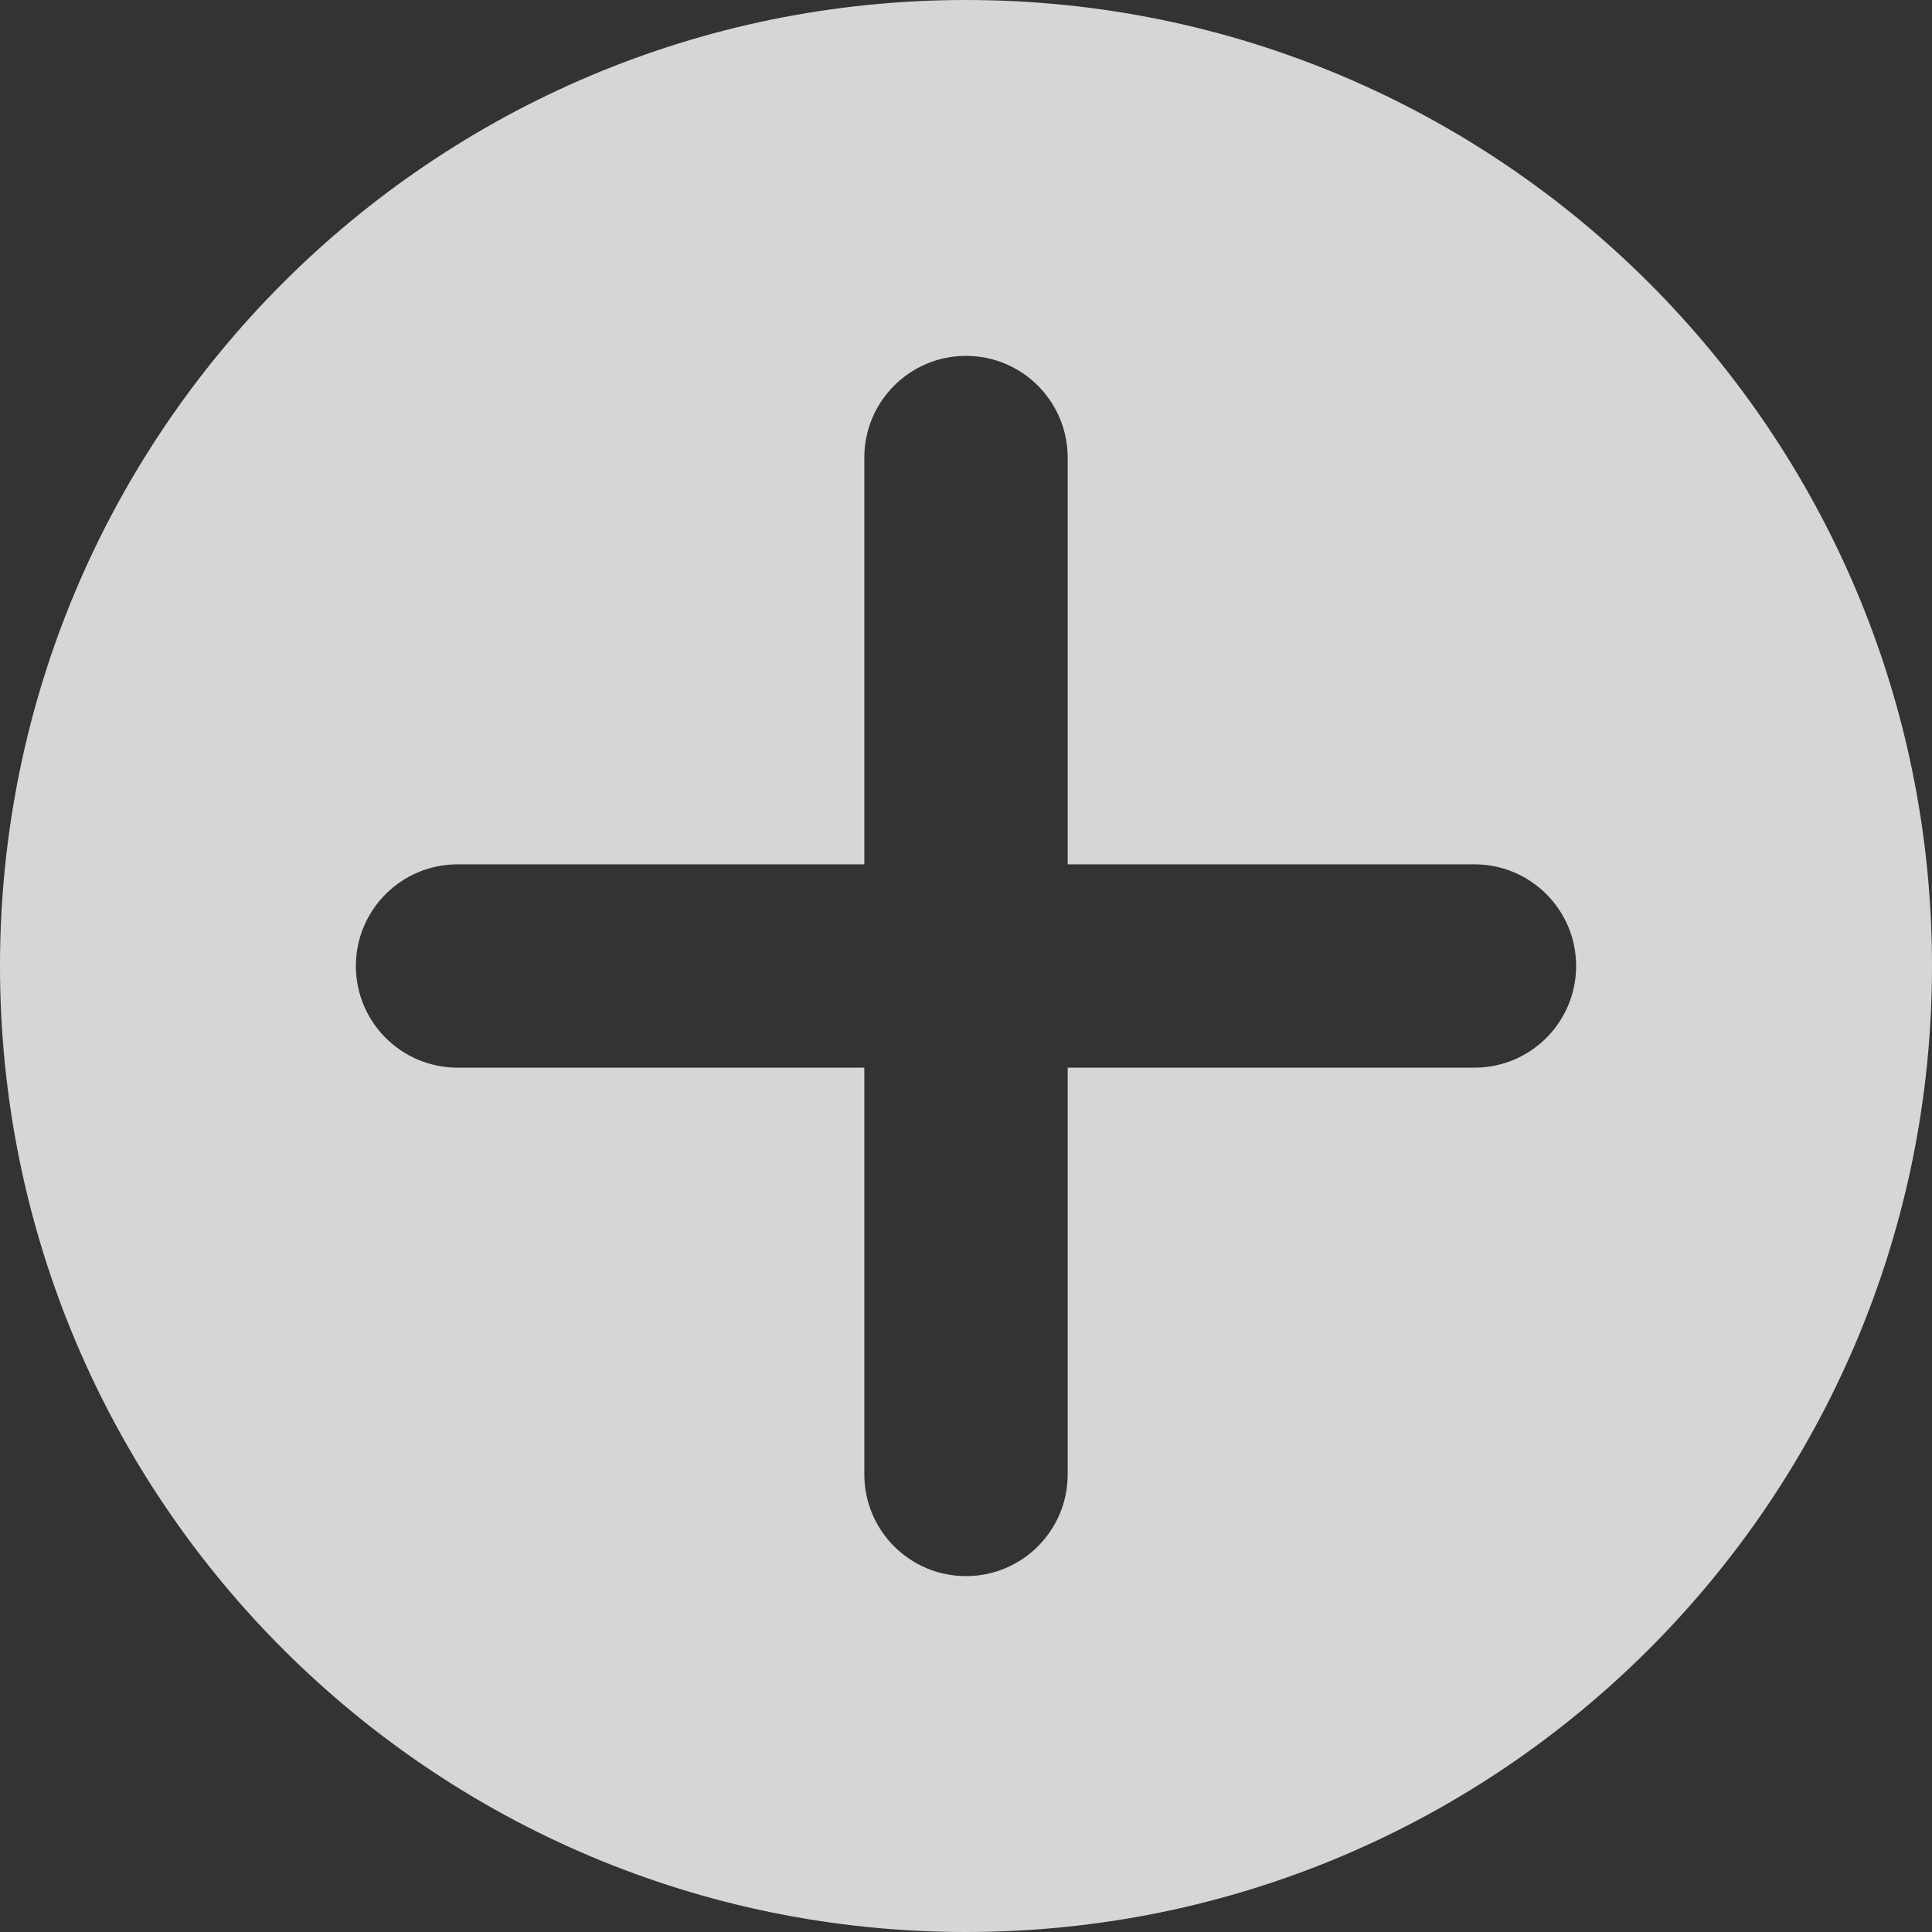 <?xml version="1.0" encoding="UTF-8"?> <svg xmlns="http://www.w3.org/2000/svg" width="40" height="40" viewBox="0 0 40 40" fill="none"><rect x="0" y="0" width="40" height="40" fill="#333333" stroke="none"/><g clip-path="url(#clip0_5_2206)"><path fill-rule="evenodd" clip-rule="evenodd" d="M20 40C31.046 40 40 31.046 40 20C40 8.954 31.046 0 20 0C8.954 0 0 8.954 0 20C0 31.046 8.954 40 20 40ZM17.895 9.474C17.895 8.311 18.837 7.368 20 7.368C21.163 7.368 22.105 8.311 22.105 9.474V17.895H30.526C31.689 17.895 32.632 18.837 32.632 20C32.632 21.163 31.689 22.105 30.526 22.105H22.105V30.526C22.105 31.689 21.163 32.632 20 32.632C18.837 32.632 17.895 31.689 17.895 30.526V22.105H9.474C8.311 22.105 7.368 21.163 7.368 20C7.368 18.837 8.311 17.895 9.474 17.895H17.895V9.474Z" fill="white" fill-opacity="0.8"></path></g><defs><clipPath id="clip0_5_2206"><rect width="40" height="40" fill="white"></rect></clipPath></defs></svg> 